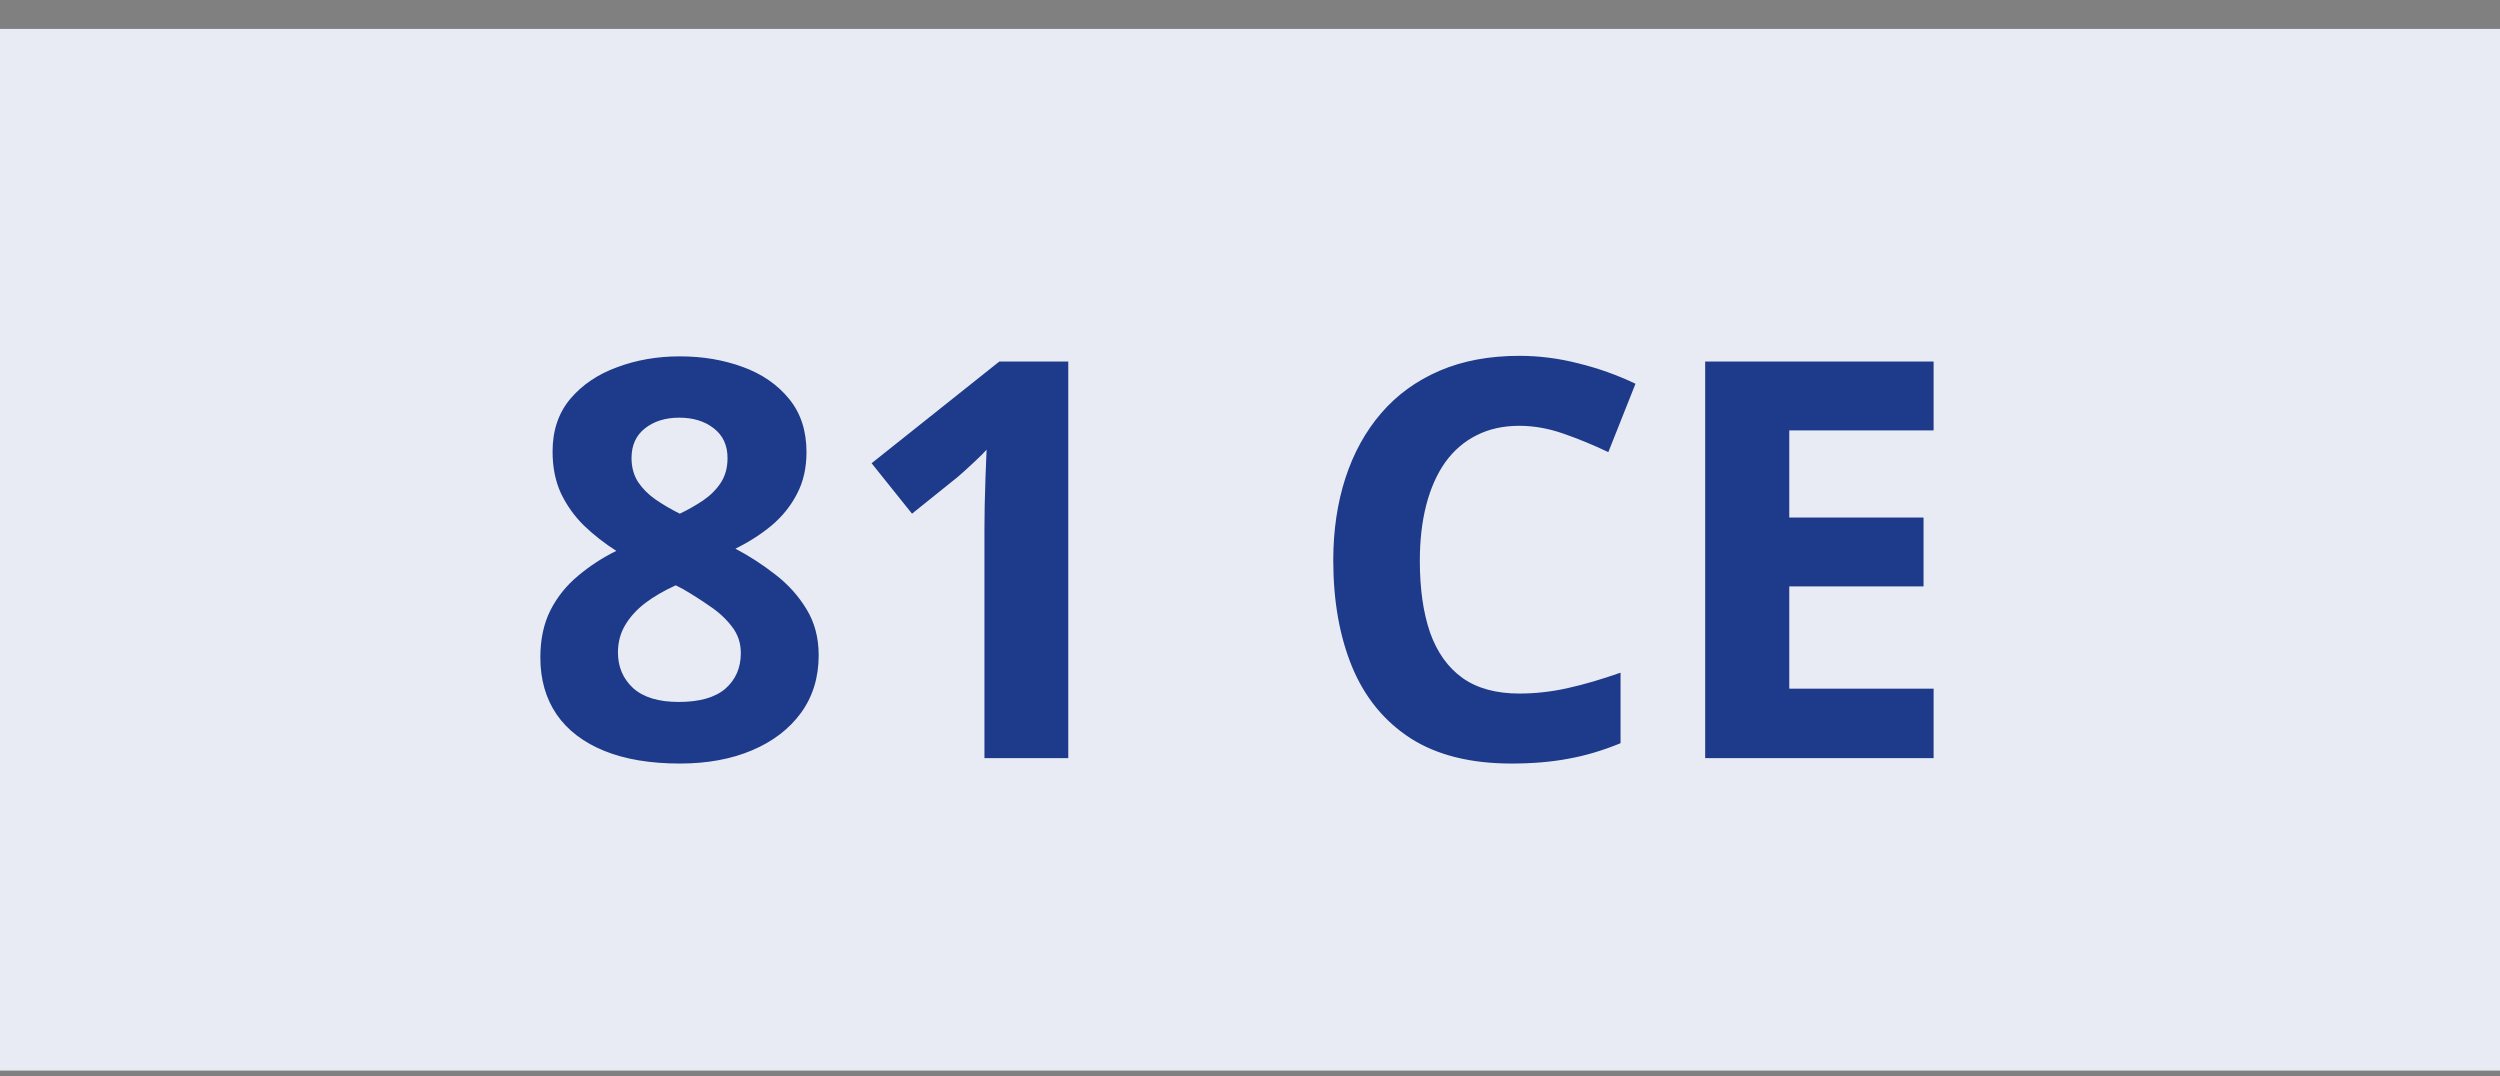 <svg xmlns="http://www.w3.org/2000/svg" width="72" height="31" viewBox="0 0 72 31" fill="none"><rect x="0" y="0" width="72" height="31" fill="#808080" stroke="none"/><rect width="72" height="30" transform="translate(0 0.833)" fill="#E8EBF3"></rect><path d="M19.578 10.263C20.234 10.263 20.838 10.365 21.391 10.568C21.948 10.771 22.393 11.078 22.727 11.49C23.06 11.896 23.227 12.406 23.227 13.021C23.227 13.479 23.135 13.88 22.953 14.224C22.776 14.568 22.534 14.87 22.227 15.13C21.919 15.386 21.57 15.61 21.18 15.802C21.586 16.016 21.971 16.266 22.336 16.552C22.701 16.834 22.997 17.164 23.227 17.544C23.461 17.925 23.578 18.367 23.578 18.873C23.578 19.508 23.409 20.06 23.07 20.529C22.732 20.992 22.263 21.352 21.664 21.607C21.065 21.862 20.37 21.99 19.578 21.99C18.724 21.99 17.997 21.867 17.398 21.623C16.799 21.378 16.344 21.029 16.031 20.576C15.719 20.117 15.562 19.57 15.562 18.935C15.562 18.414 15.659 17.961 15.852 17.576C16.049 17.19 16.315 16.86 16.648 16.584C16.982 16.302 17.349 16.063 17.75 15.865C17.412 15.651 17.102 15.409 16.82 15.138C16.544 14.867 16.323 14.557 16.156 14.209C15.995 13.86 15.914 13.459 15.914 13.005C15.914 12.401 16.083 11.896 16.422 11.49C16.766 11.084 17.216 10.779 17.773 10.576C18.331 10.367 18.932 10.263 19.578 10.263ZM17.797 18.794C17.797 19.206 17.943 19.547 18.234 19.818C18.531 20.084 18.969 20.216 19.547 20.216C20.146 20.216 20.594 20.089 20.891 19.834C21.188 19.573 21.336 19.232 21.336 18.81C21.336 18.518 21.25 18.263 21.078 18.044C20.912 17.826 20.701 17.63 20.445 17.459C20.19 17.281 19.932 17.117 19.672 16.966L19.461 16.857C19.128 17.008 18.836 17.177 18.586 17.365C18.341 17.552 18.148 17.763 18.008 17.998C17.867 18.232 17.797 18.498 17.797 18.794ZM19.562 12.029C19.167 12.029 18.838 12.13 18.578 12.334C18.318 12.537 18.188 12.823 18.188 13.193C18.188 13.453 18.25 13.682 18.375 13.88C18.505 14.073 18.674 14.242 18.883 14.388C19.096 14.534 19.328 14.669 19.578 14.794C19.818 14.68 20.042 14.552 20.25 14.412C20.458 14.271 20.628 14.102 20.758 13.904C20.888 13.706 20.953 13.469 20.953 13.193C20.953 12.823 20.82 12.537 20.555 12.334C20.294 12.13 19.963 12.029 19.562 12.029ZM30.766 21.834H28.352V15.224C28.352 15.042 28.354 14.818 28.359 14.552C28.365 14.281 28.372 14.005 28.383 13.724C28.393 13.438 28.404 13.18 28.414 12.951C28.357 13.018 28.24 13.136 28.062 13.302C27.891 13.464 27.729 13.61 27.578 13.74L26.266 14.794L25.102 13.341L28.781 10.412H30.766V21.834ZM43.758 12.263C43.294 12.263 42.883 12.354 42.523 12.537C42.169 12.714 41.87 12.972 41.625 13.31C41.385 13.649 41.203 14.057 41.078 14.537C40.953 15.016 40.891 15.555 40.891 16.154C40.891 16.961 40.99 17.651 41.188 18.224C41.391 18.792 41.703 19.227 42.125 19.529C42.547 19.826 43.091 19.974 43.758 19.974C44.221 19.974 44.685 19.922 45.148 19.818C45.617 19.714 46.125 19.565 46.672 19.373V21.404C46.167 21.612 45.669 21.761 45.18 21.849C44.69 21.943 44.141 21.99 43.531 21.99C42.354 21.99 41.385 21.748 40.625 21.263C39.87 20.774 39.31 20.091 38.945 19.216C38.581 18.336 38.398 17.31 38.398 16.138C38.398 15.274 38.516 14.482 38.75 13.763C38.984 13.044 39.328 12.422 39.781 11.896C40.234 11.37 40.794 10.964 41.461 10.677C42.128 10.391 42.893 10.248 43.758 10.248C44.325 10.248 44.893 10.32 45.461 10.466C46.034 10.607 46.581 10.802 47.102 11.052L46.32 13.021C45.893 12.818 45.464 12.641 45.031 12.49C44.599 12.339 44.175 12.263 43.758 12.263ZM55.688 21.834H49.109V10.412H55.688V12.396H51.531V14.904H55.398V16.888H51.531V19.834H55.688V21.834Z" fill="#1E3A8A"></path></svg>